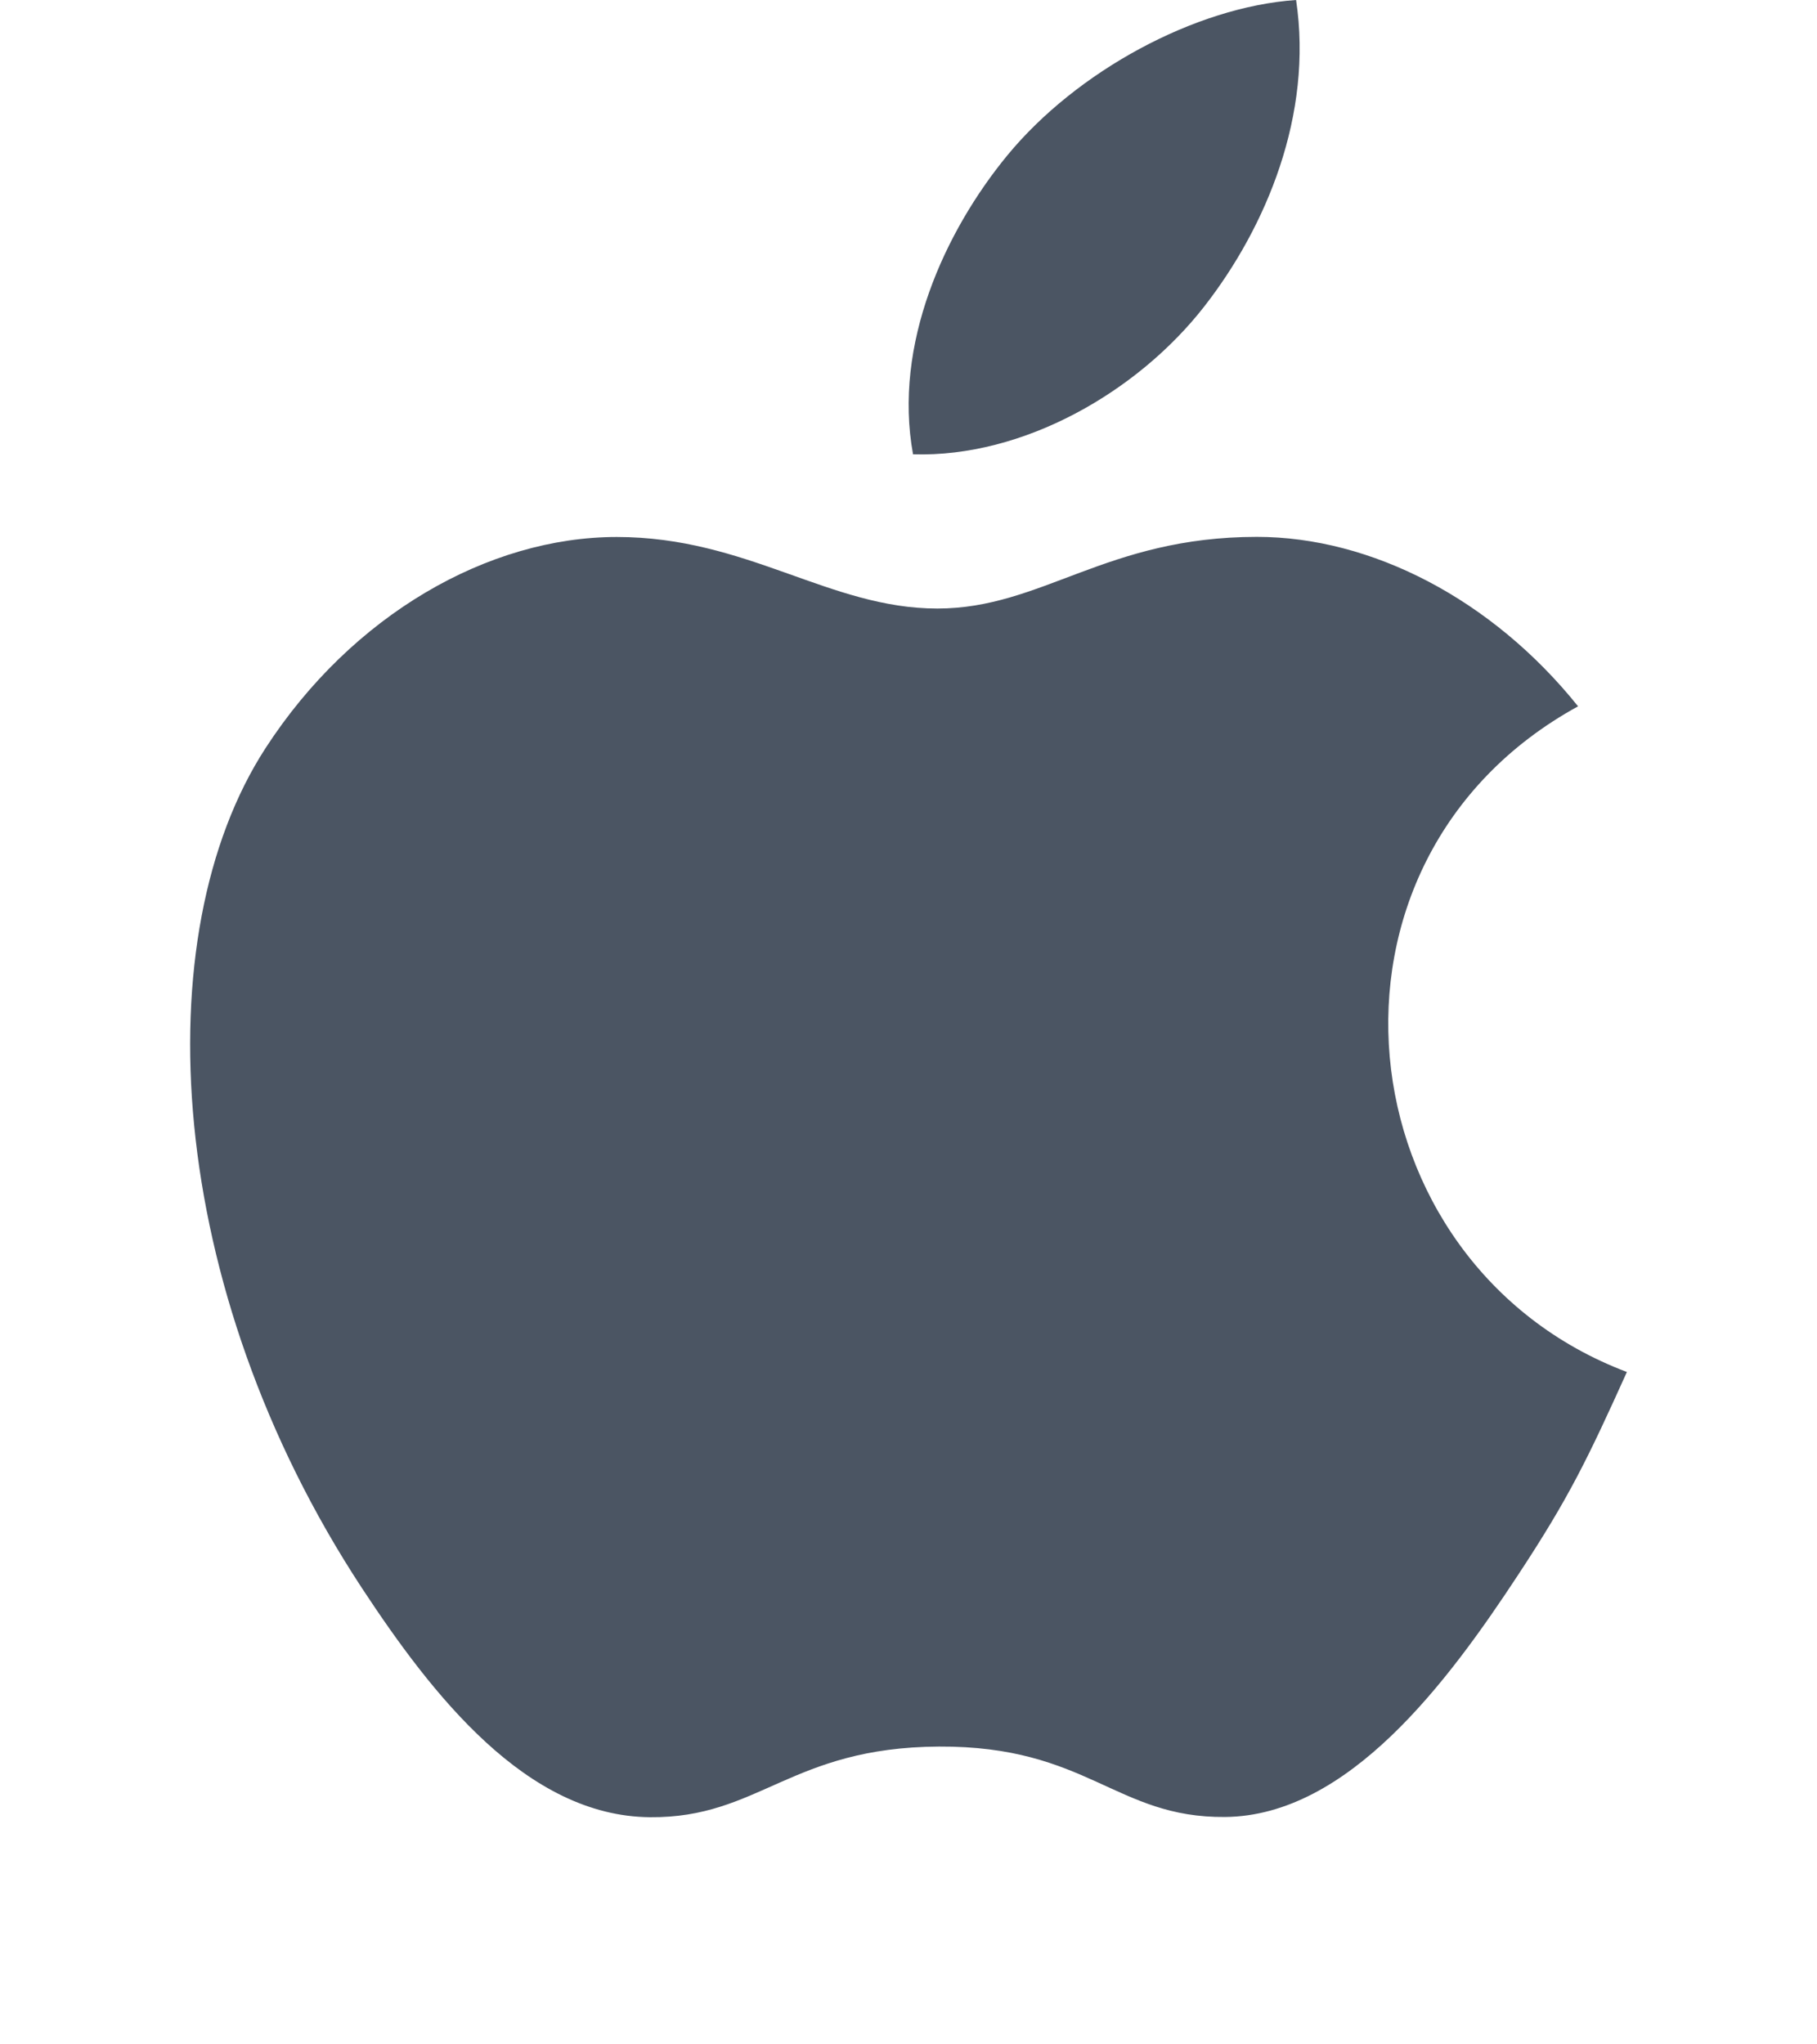 <svg width="16" height="18" viewBox="0 0 16 18" fill="none" xmlns="http://www.w3.org/2000/svg">
<g clip-path="url(#clip0_1371_2868)">
<path d="M14.326 12.08C13.98 12.846 13.815 13.188 13.369 13.865C12.748 14.81 11.873 15.988 10.788 15.998C9.824 16.007 9.576 15.371 8.268 15.378C6.96 15.385 6.686 16.009 5.722 16C4.637 15.99 3.808 14.927 3.186 13.981C1.45 11.337 1.268 8.235 2.339 6.586C3.1 5.413 4.301 4.728 5.431 4.728C6.581 4.728 7.303 5.358 8.254 5.358C9.176 5.358 9.738 4.727 11.068 4.727C12.073 4.727 13.138 5.274 13.896 6.219C11.411 7.582 11.815 11.131 14.326 12.08Z" fill="#4B5563"/>
<path d="M10.604 2.699C11.15 1.999 11.564 1.01 11.413 0C10.522 0.061 9.48 0.628 8.871 1.367C8.319 2.038 7.863 3.033 8.04 4C9.013 4.03 10.019 3.449 10.604 2.699Z" fill="#4B5563"/>
</g>
<defs>
<clipPath id="clip0_1371_2868">
<rect width="16" height="16" fill="white"/>
</clipPath>
</defs>
</svg>
